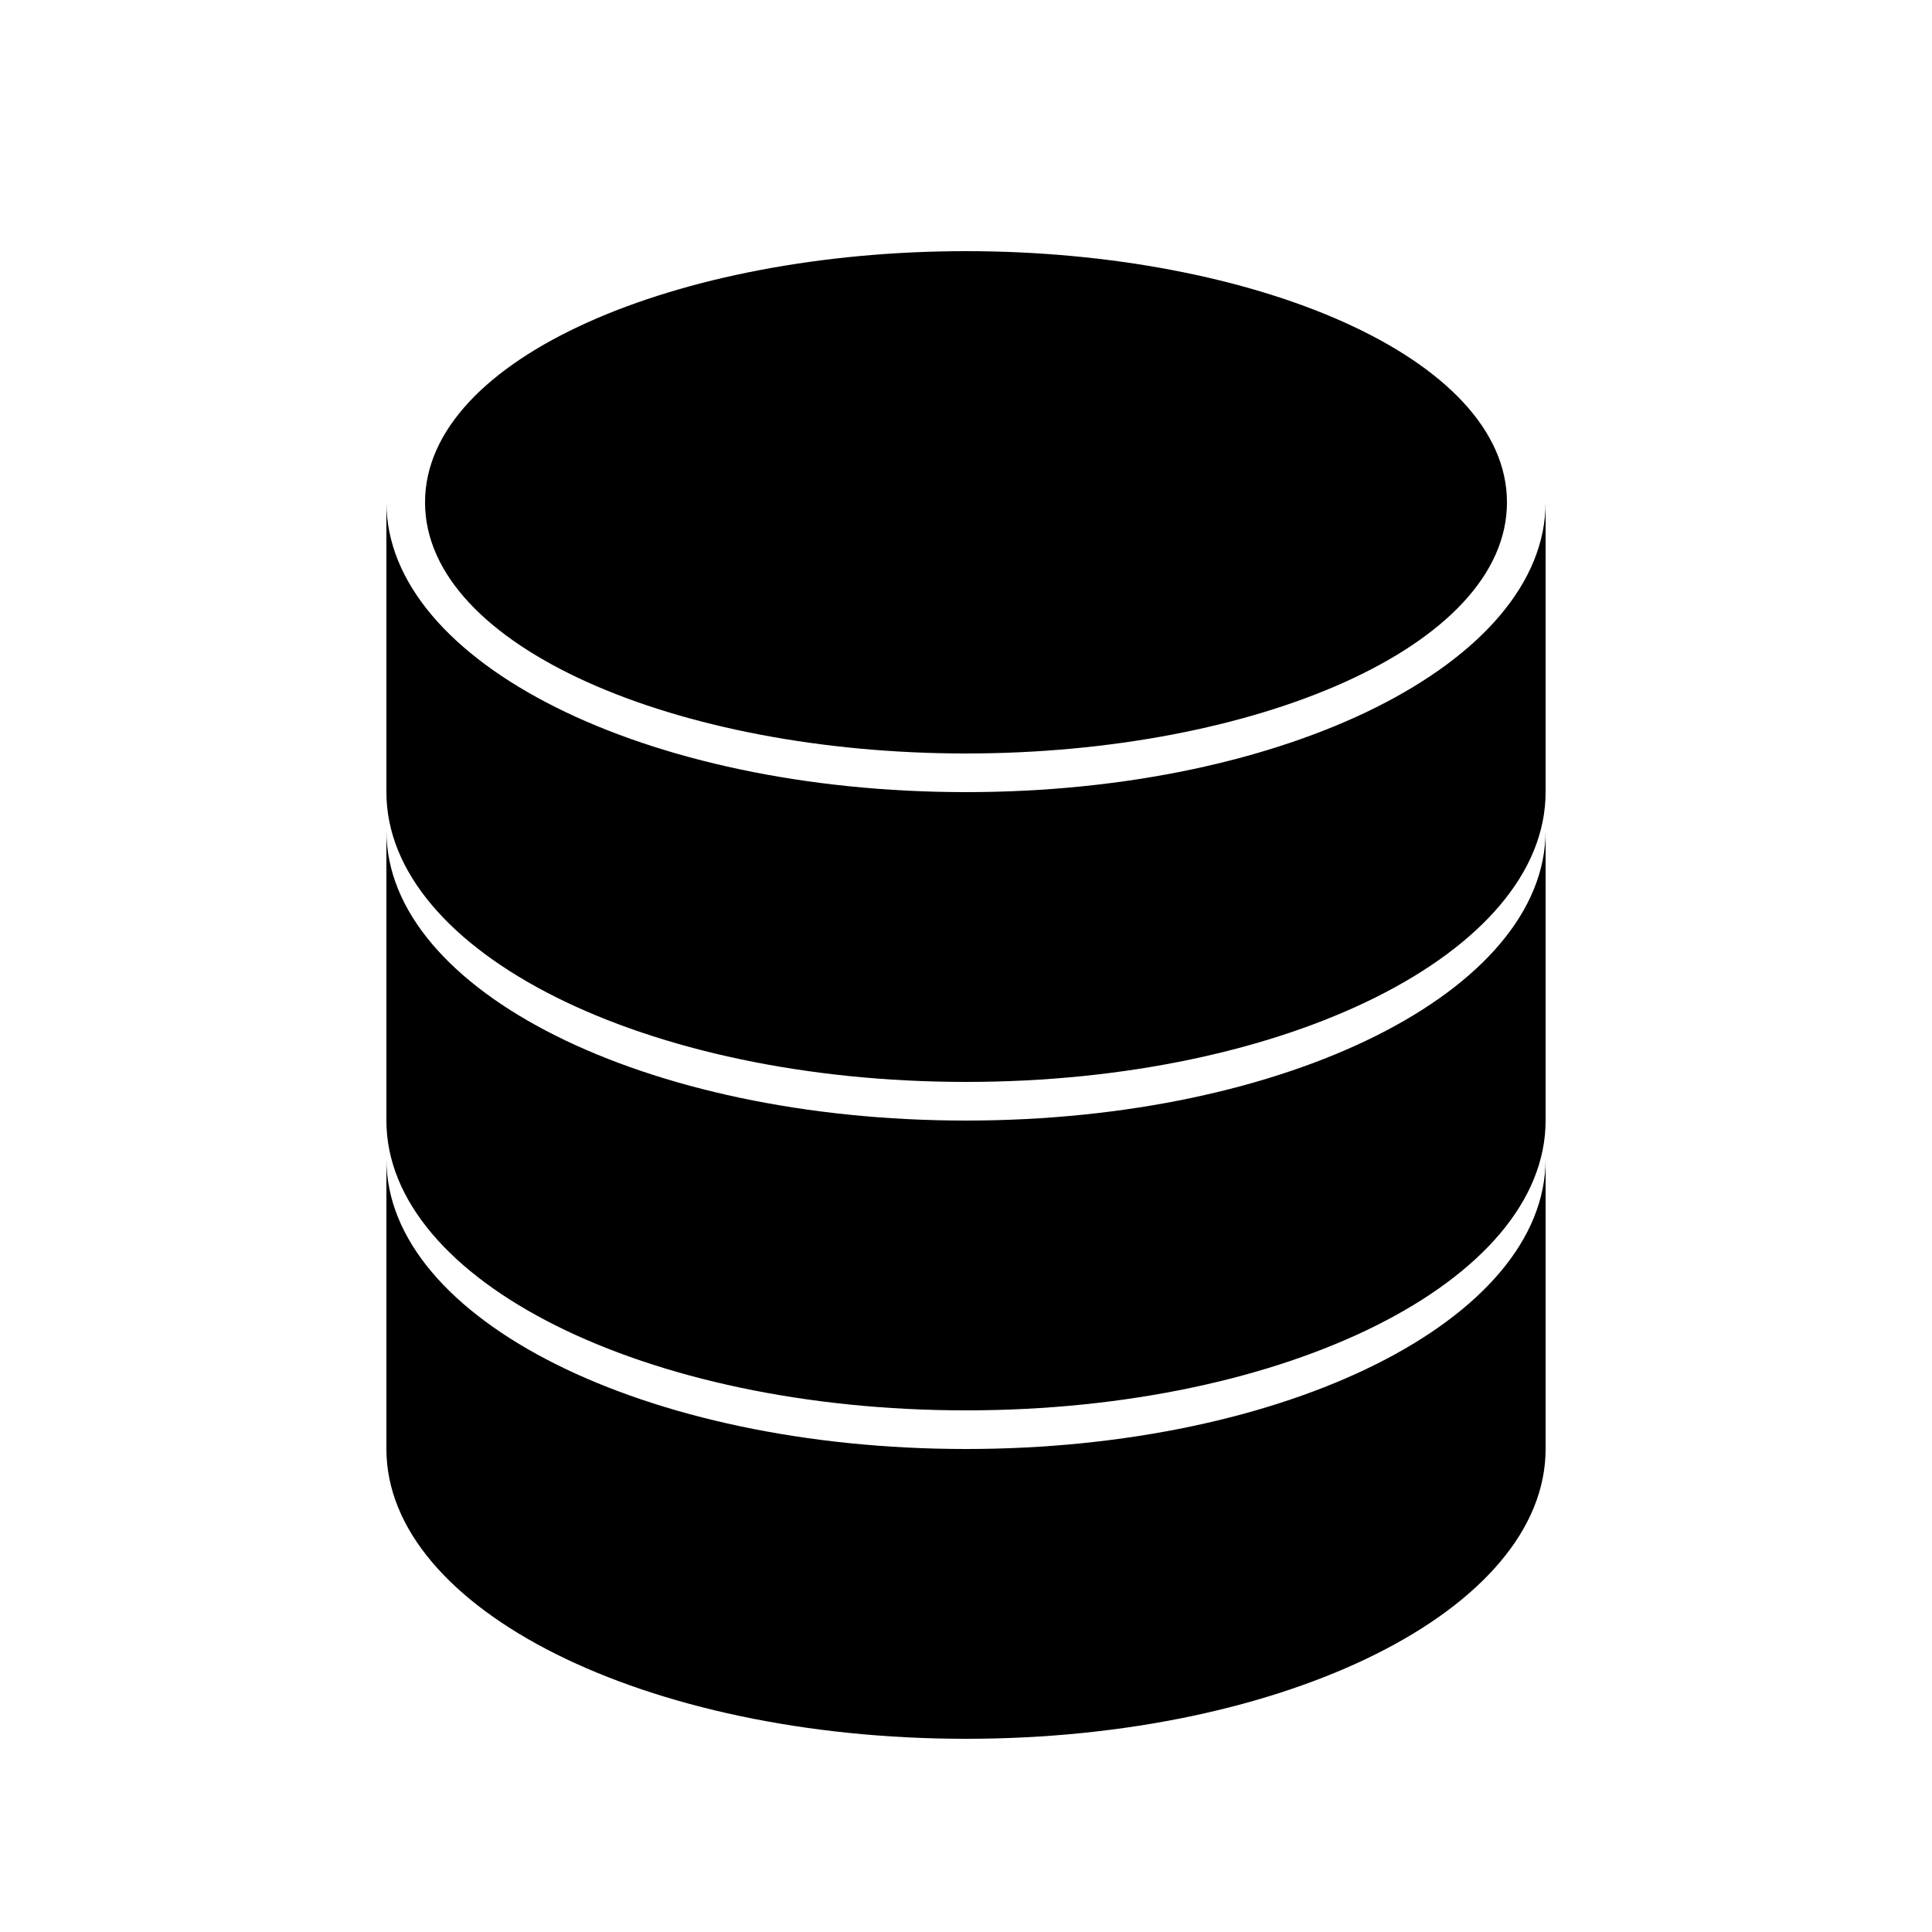 <?xml version="1.0" encoding="UTF-8"?><svg xmlns="http://www.w3.org/2000/svg" width="1024" height="1024" viewBox="0 0 1 1.0"><title>database</title><path id="icon-database" fill-rule="evenodd" d="M .22,.26 C .22,.185 .351,.13 .5,.13 C .649,.13 .78,.185 .78,.26 C .78,.335 .649,.39 .5,.39 C .351,.39 .22,.335 .22,.26 zM .8,.43 C .8,.513 .666,.58 .5,.58 C .334,.58 .2,.513 .2,.43 L .2,.58 C .2,.663 .334,.73 .5,.73 C .666,.73 .8,.663 .8,.58 L .8,.43 zM .8,.6 C .8,.683 .666,.75 .5,.75 C .334,.75 .2,.683 .2,.6 L .2,.75 C .2,.833 .334,.9 .5,.9 C .666,.9 .8,.833 .8,.75 L .8,.6 zM .8,.26 C .8,.343 .666,.41 .5,.41 C .334,.41 .2,.343 .2,.26 L .2,.41 C .2,.493 .334,.56 .5,.56 C .666,.56 .8,.493 .8,.41 L .8,.26 z" /></svg>